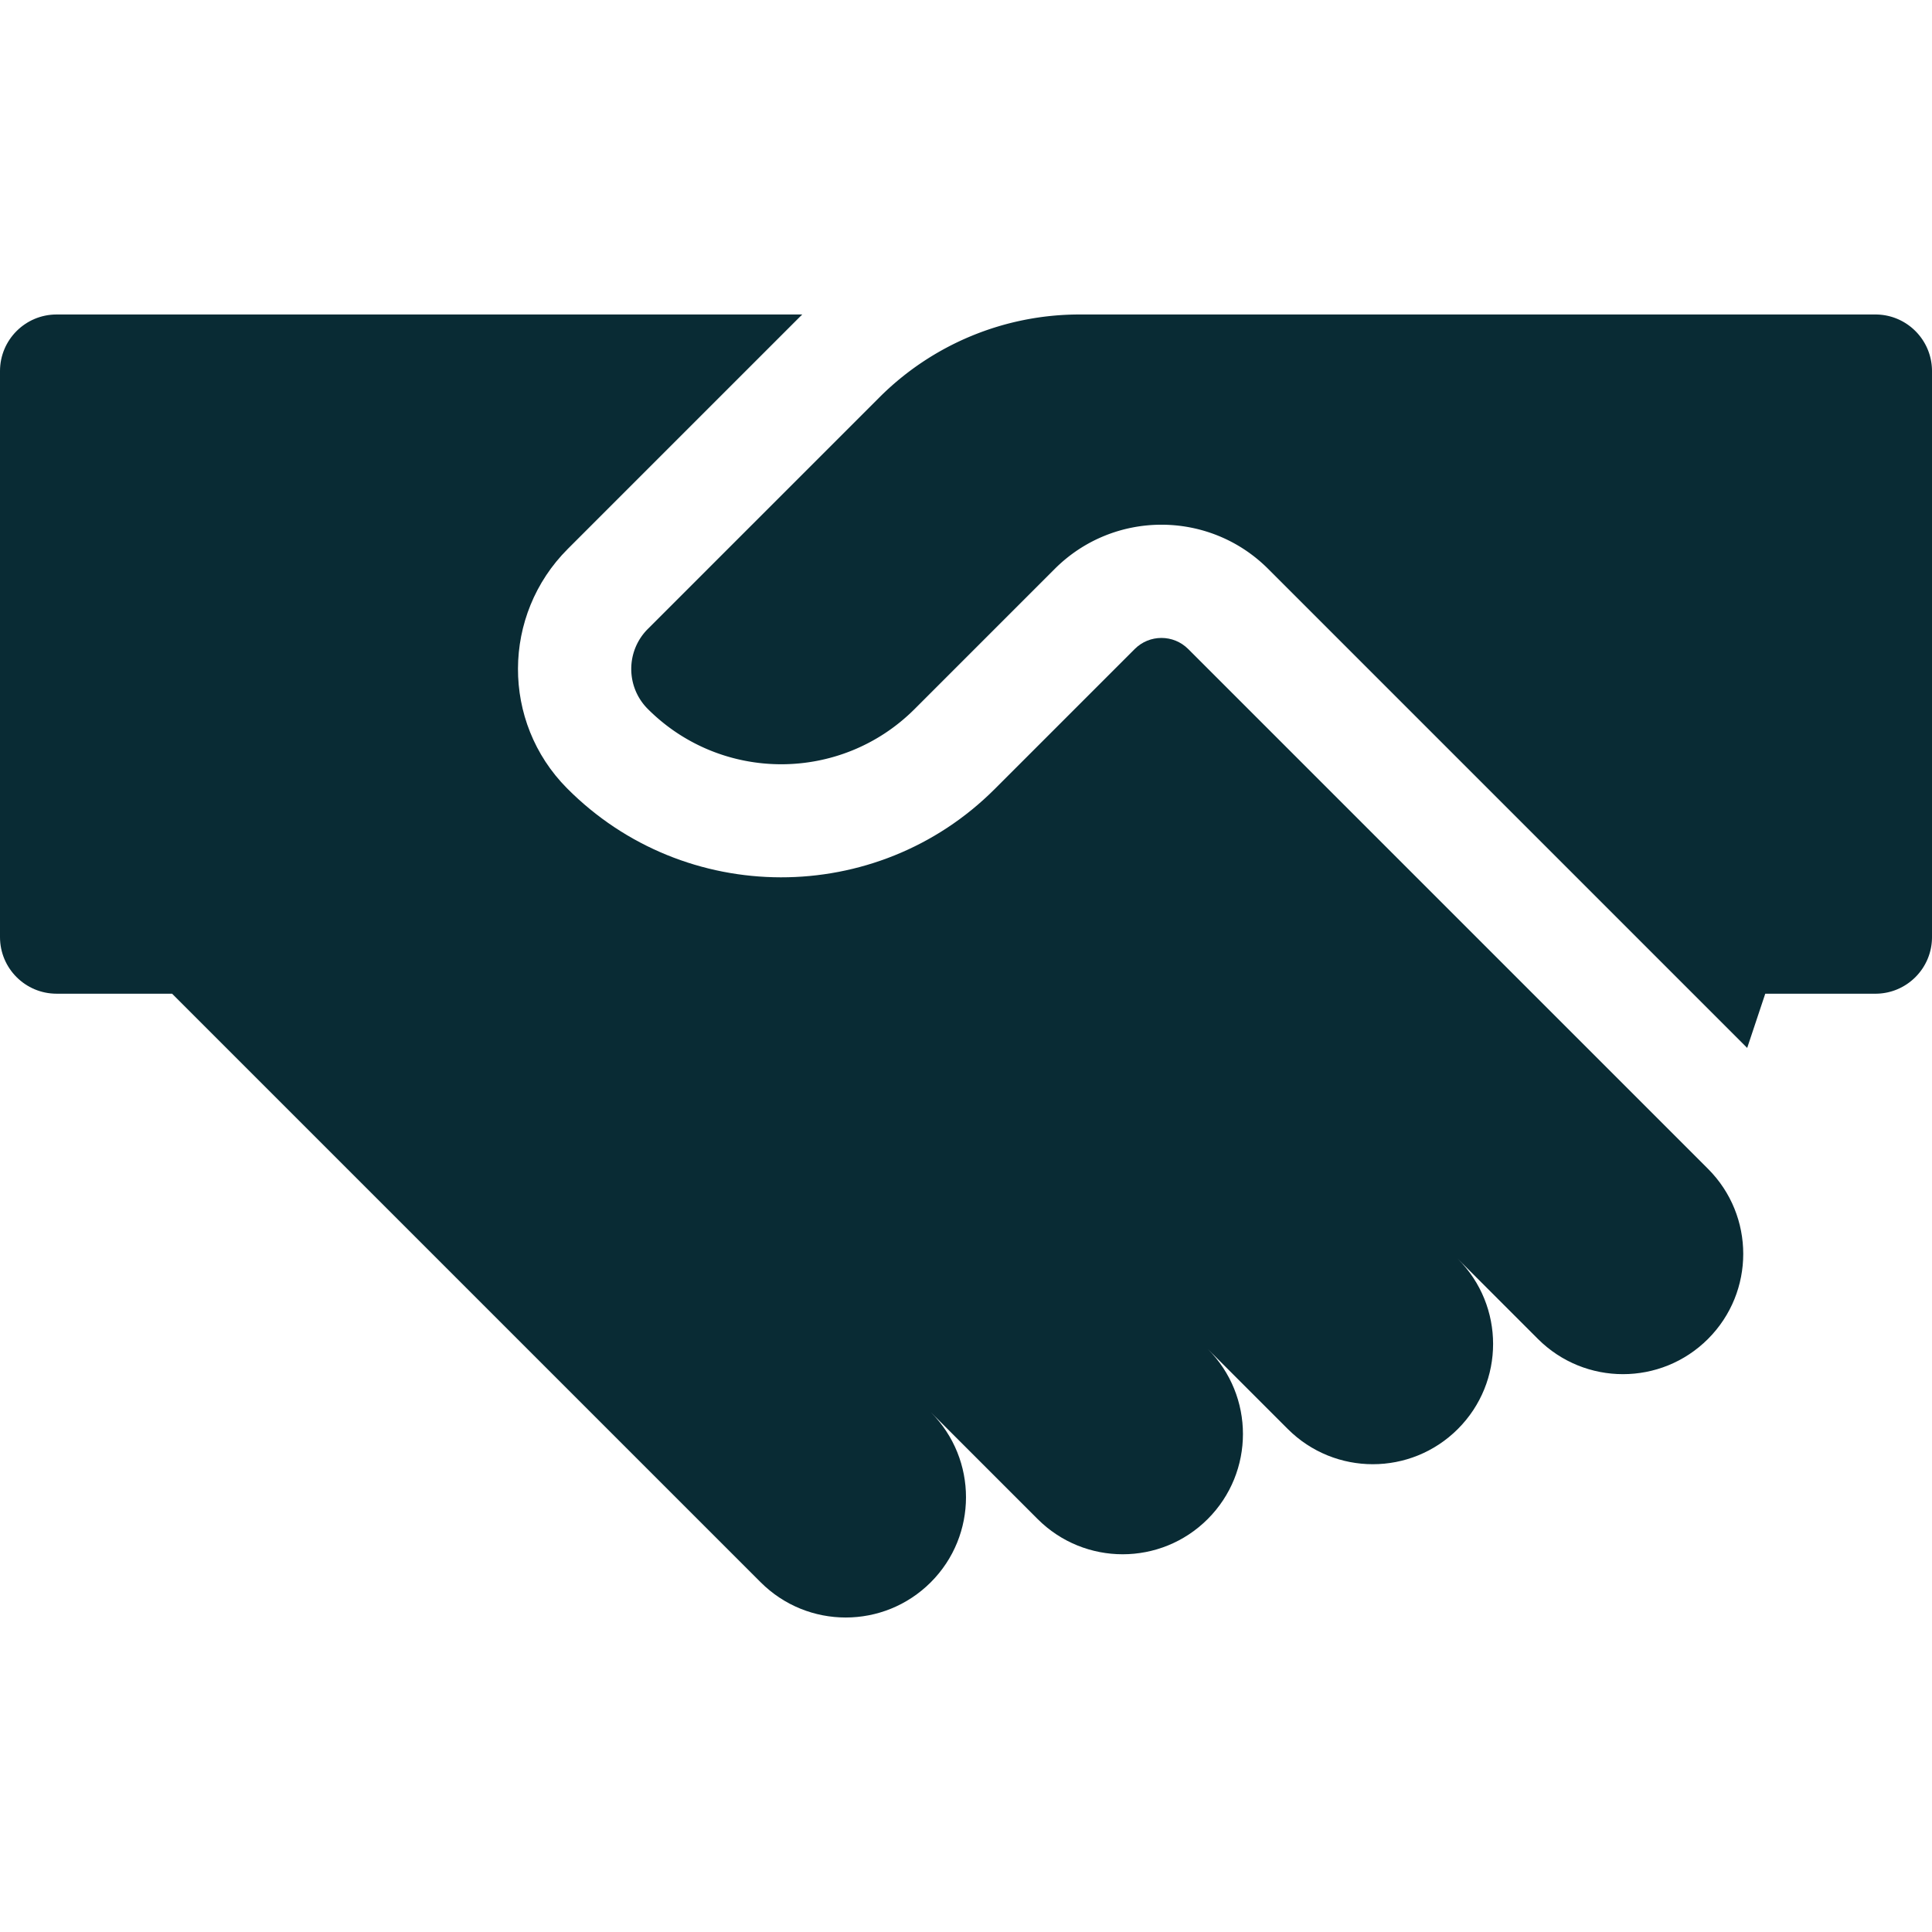 <svg xmlns="http://www.w3.org/2000/svg" version="1.1" xmlns:xlink="http://www.w3.org/1999/xlink" width="512" height="512" x="0" y="0" viewBox="0 0 512 512" style="enable-background:new 0 0 512 512" xml:space="preserve"><g><path d="M452.416 309.529 314.869 171.983c-3.899-3.898-10.243-3.897-14.141.001l-37.122 37.122c-31.26 31.26-82.165 31.192-113.34-.203-17.431-17.555-17.291-45.943.202-63.436l61.37-61.37c.255-.255.516-.503.773-.755H15c-8.284 0-15 6.716-15 15v150c0 8.284 6.716 15 15 15l30.604.001 142.028 142.026.001-.001 13.954 13.954c12.448 12.448 32.629 12.448 45.077 0h.001c12.435-12.435 12.447-32.588.037-45.039l28.28 28.28c12.448 12.448 32.63 12.448 45.078 0 12.447-12.448 12.448-32.629.001-45.077l21.212 21.212c12.448 12.448 32.63 12.448 45.078 0s12.448-32.63 0-45.078l21.213 21.213c12.448 12.448 32.63 12.448 45.078 0s12.448-32.63 0-45.078z" fill="#092b34" opacity="1" data-original="#000000"></path><path d="M512 98.342c0-8.284-6.716-15-15-15H286.085a75.001 75.001 0 0 0-53.033 21.967l-61.37 61.37c-5.858 5.858-5.858 15.355 0 21.213 19.526 19.526 51.184 19.526 70.71 0l37.122-37.122c15.621-15.621 40.948-15.621 56.569 0l126.939 126.939-.002-.003.003.003 4.789-14.366H497c8.284 0 15-6.716 15-15z" fill="#092b34" opacity="1" data-original="#000000"></path></g></svg>